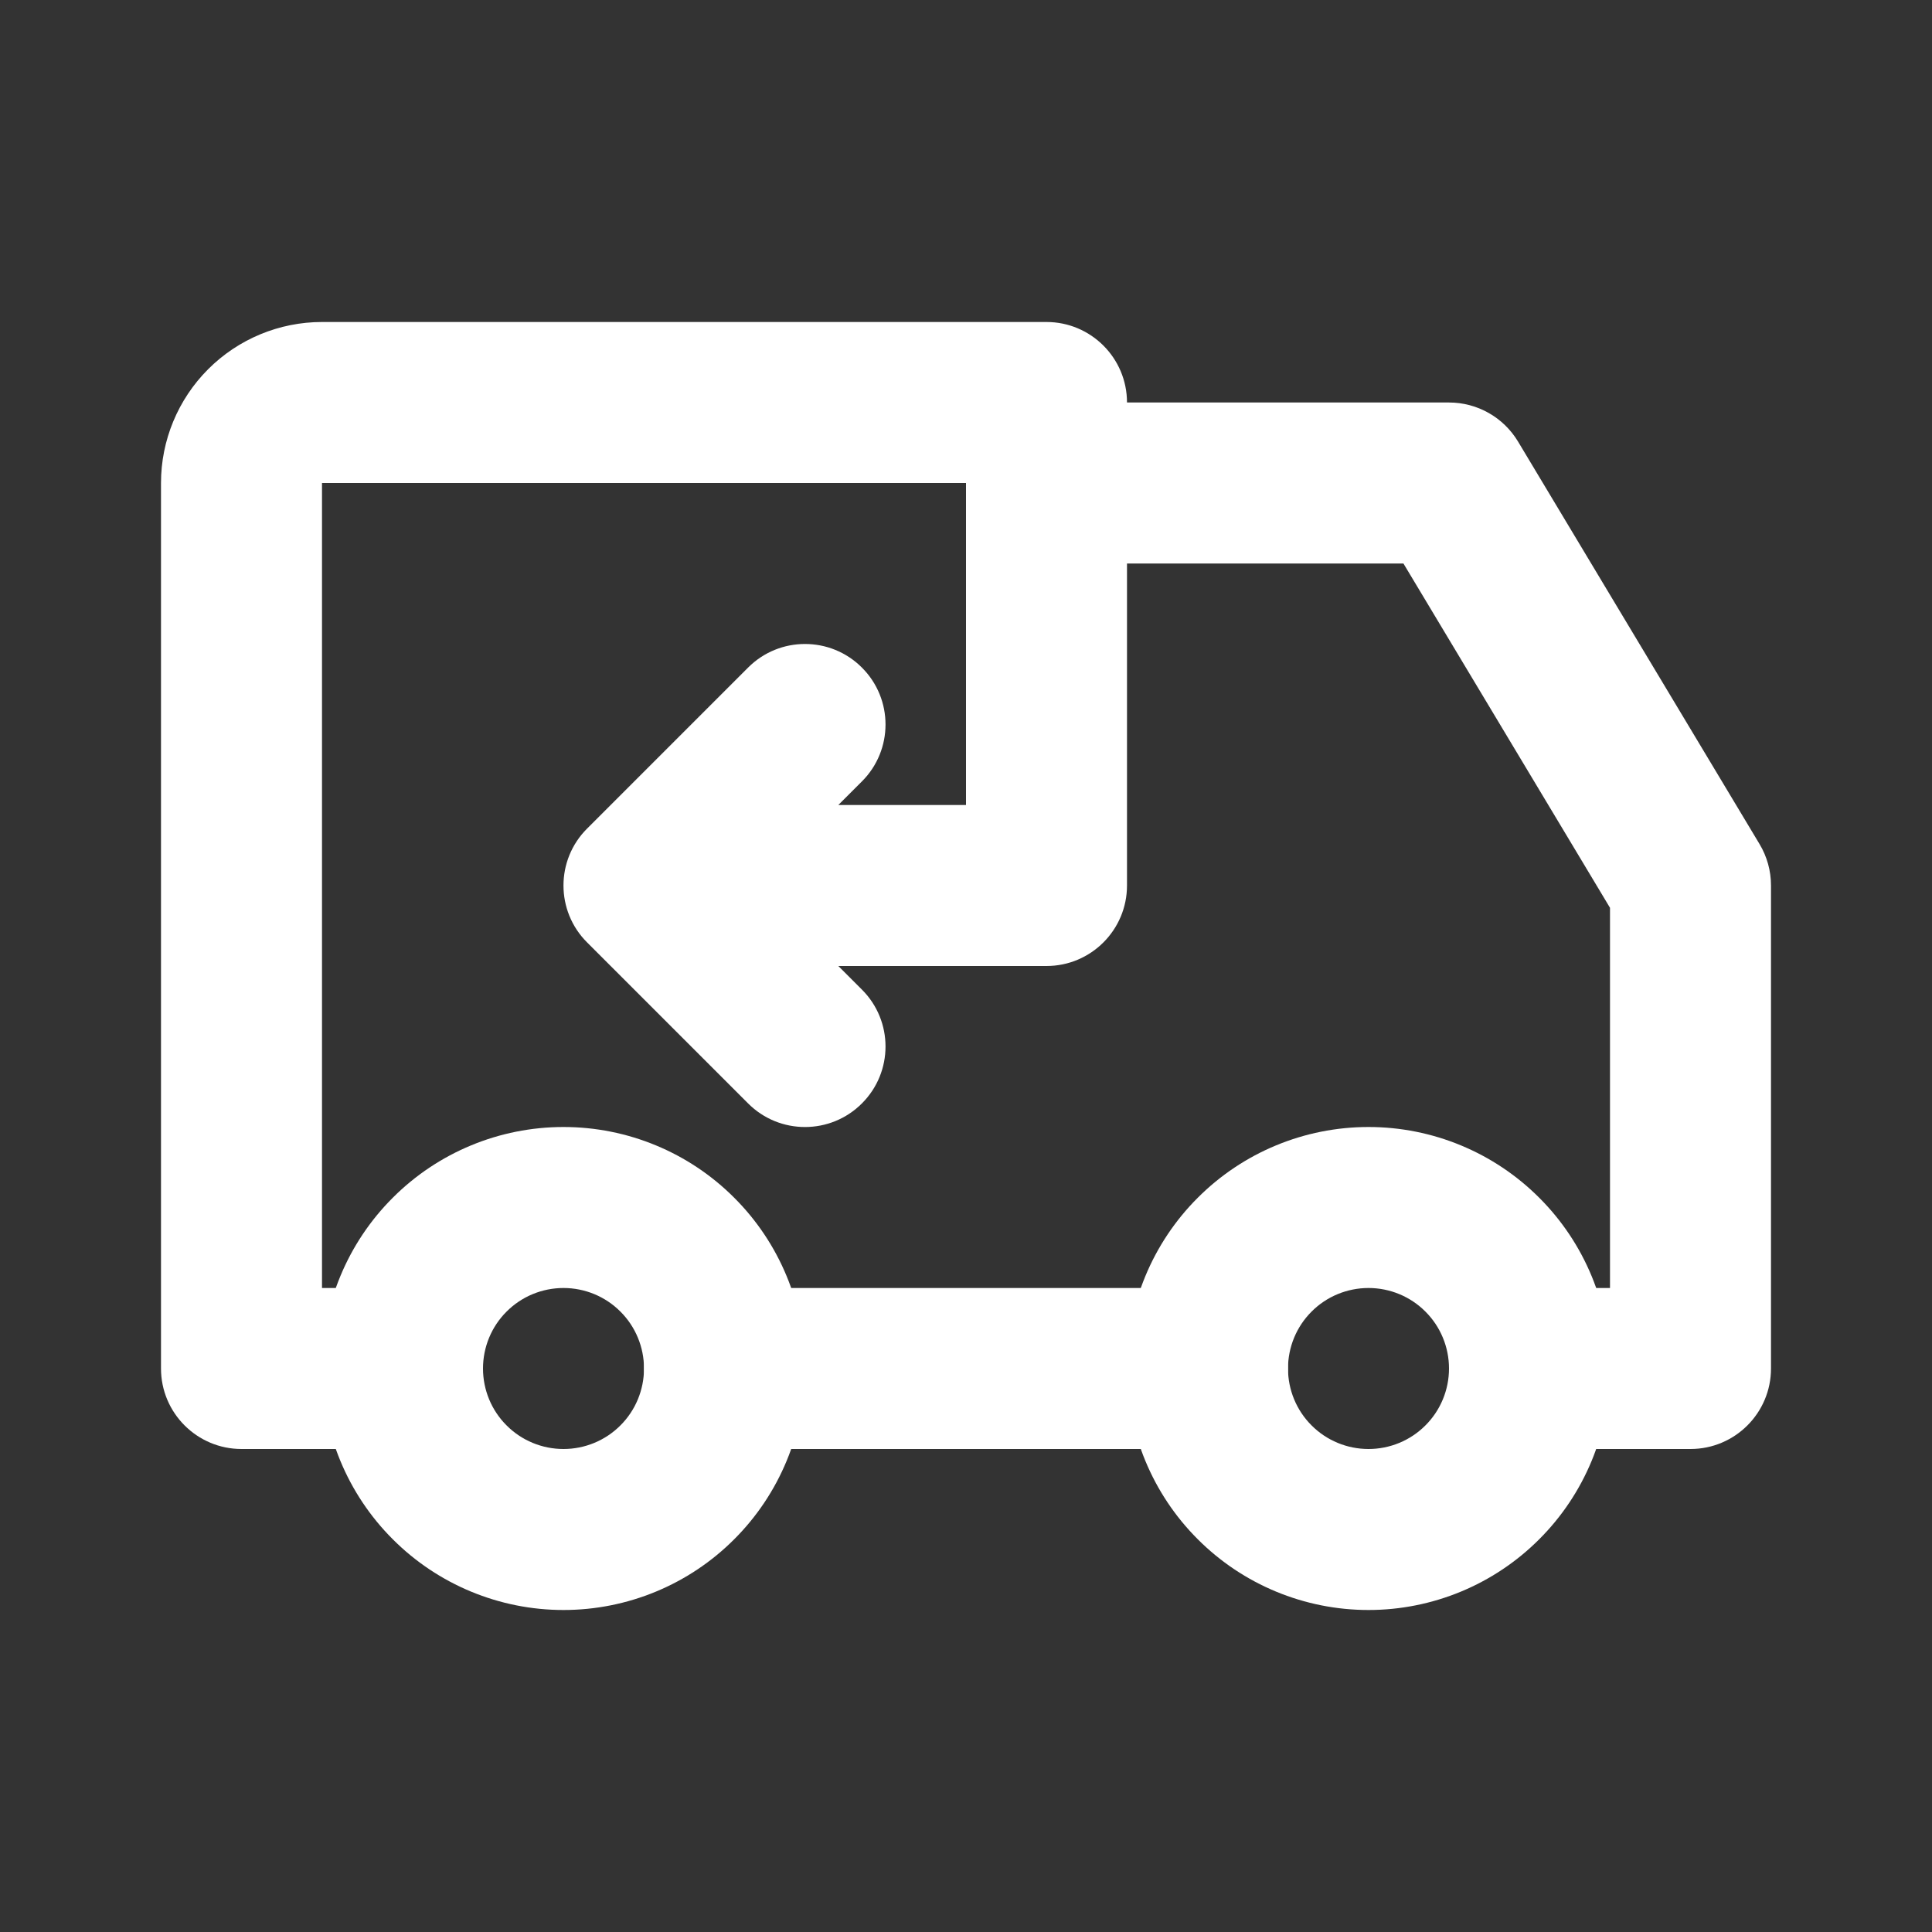 <svg width="24" height="24" viewBox="0 0 24 24" fill="none" xmlns="http://www.w3.org/2000/svg">
<rect x="0" y="0" width="24" height="24" fill="#333333" stroke="none"/>
<path fill-rule="evenodd" clip-rule="evenodd" d="M4.879 14.879C5.441 14.316 6.204 14 7 14C7.796 14 8.559 14.316 9.121 14.879C9.684 15.441 10 16.204 10 17C10 17.796 9.684 18.559 9.121 19.121C8.559 19.684 7.796 20 7 20C6.204 20 5.441 19.684 4.879 19.121C4.316 18.559 4 17.796 4 17C4 16.204 4.316 15.441 4.879 14.879ZM7 16C6.735 16 6.48 16.105 6.293 16.293C6.105 16.48 6 16.735 6 17C6 17.265 6.105 17.52 6.293 17.707C6.48 17.895 6.735 18 7 18C7.265 18 7.52 17.895 7.707 17.707C7.895 17.52 8 17.265 8 17C8 16.735 7.895 16.48 7.707 16.293C7.52 16.105 7.265 16 7 16Z" fill="white"/>
<path fill-rule="evenodd" clip-rule="evenodd" d="M14.879 14.879C15.441 14.316 16.204 14 17 14C17.796 14 18.559 14.316 19.121 14.879C19.684 15.441 20 16.204 20 17C20 17.796 19.684 18.559 19.121 19.121C18.559 19.684 17.796 20 17 20C16.204 20 15.441 19.684 14.879 19.121C14.316 18.559 14 17.796 14 17C14 16.204 14.316 15.441 14.879 14.879ZM17 16C16.735 16 16.48 16.105 16.293 16.293C16.105 16.48 16 16.735 16 17C16 17.265 16.105 17.52 16.293 17.707C16.48 17.895 16.735 18 17 18C17.265 18 17.52 17.895 17.707 17.707C17.895 17.52 18 17.265 18 17C18 16.735 17.895 16.48 17.707 16.293C17.52 16.105 17.265 16 17 16Z" fill="white"/>
<path fill-rule="evenodd" clip-rule="evenodd" d="M2.586 4.586C2.961 4.211 3.47 4 4 4H13C13.552 4 14 4.448 14 5V11C14 11.552 13.552 12 13 12H10.414L10.707 12.293C11.098 12.683 11.098 13.317 10.707 13.707C10.317 14.098 9.683 14.098 9.293 13.707L7.293 11.707C6.902 11.317 6.902 10.683 7.293 10.293L9.293 8.293C9.683 7.902 10.317 7.902 10.707 8.293C11.098 8.683 11.098 9.317 10.707 9.707L10.414 10H12V6L4 6V16H5C5.552 16 6 16.448 6 17C6 17.552 5.552 18 5 18H3C2.448 18 2 17.552 2 17V6C2 5.47 2.211 4.961 2.586 4.586Z" fill="white"/>
<path fill-rule="evenodd" clip-rule="evenodd" d="M8 17C8 16.448 8.448 16 9 16H15C15.552 16 16 16.448 16 17C16 17.552 15.552 18 15 18H9C8.448 18 8 17.552 8 17Z" fill="white"/>
<path fill-rule="evenodd" clip-rule="evenodd" d="M12 6C12 5.448 12.448 5 13 5H18C18.351 5 18.677 5.184 18.858 5.486L21.858 10.486C21.951 10.641 22 10.819 22 11V17C22 17.552 21.552 18 21 18H19C18.448 18 18 17.552 18 17C18 16.448 18.448 16 19 16H20V11.277L17.434 7H13C12.448 7 12 6.552 12 6Z" fill="white"/>
</svg>
